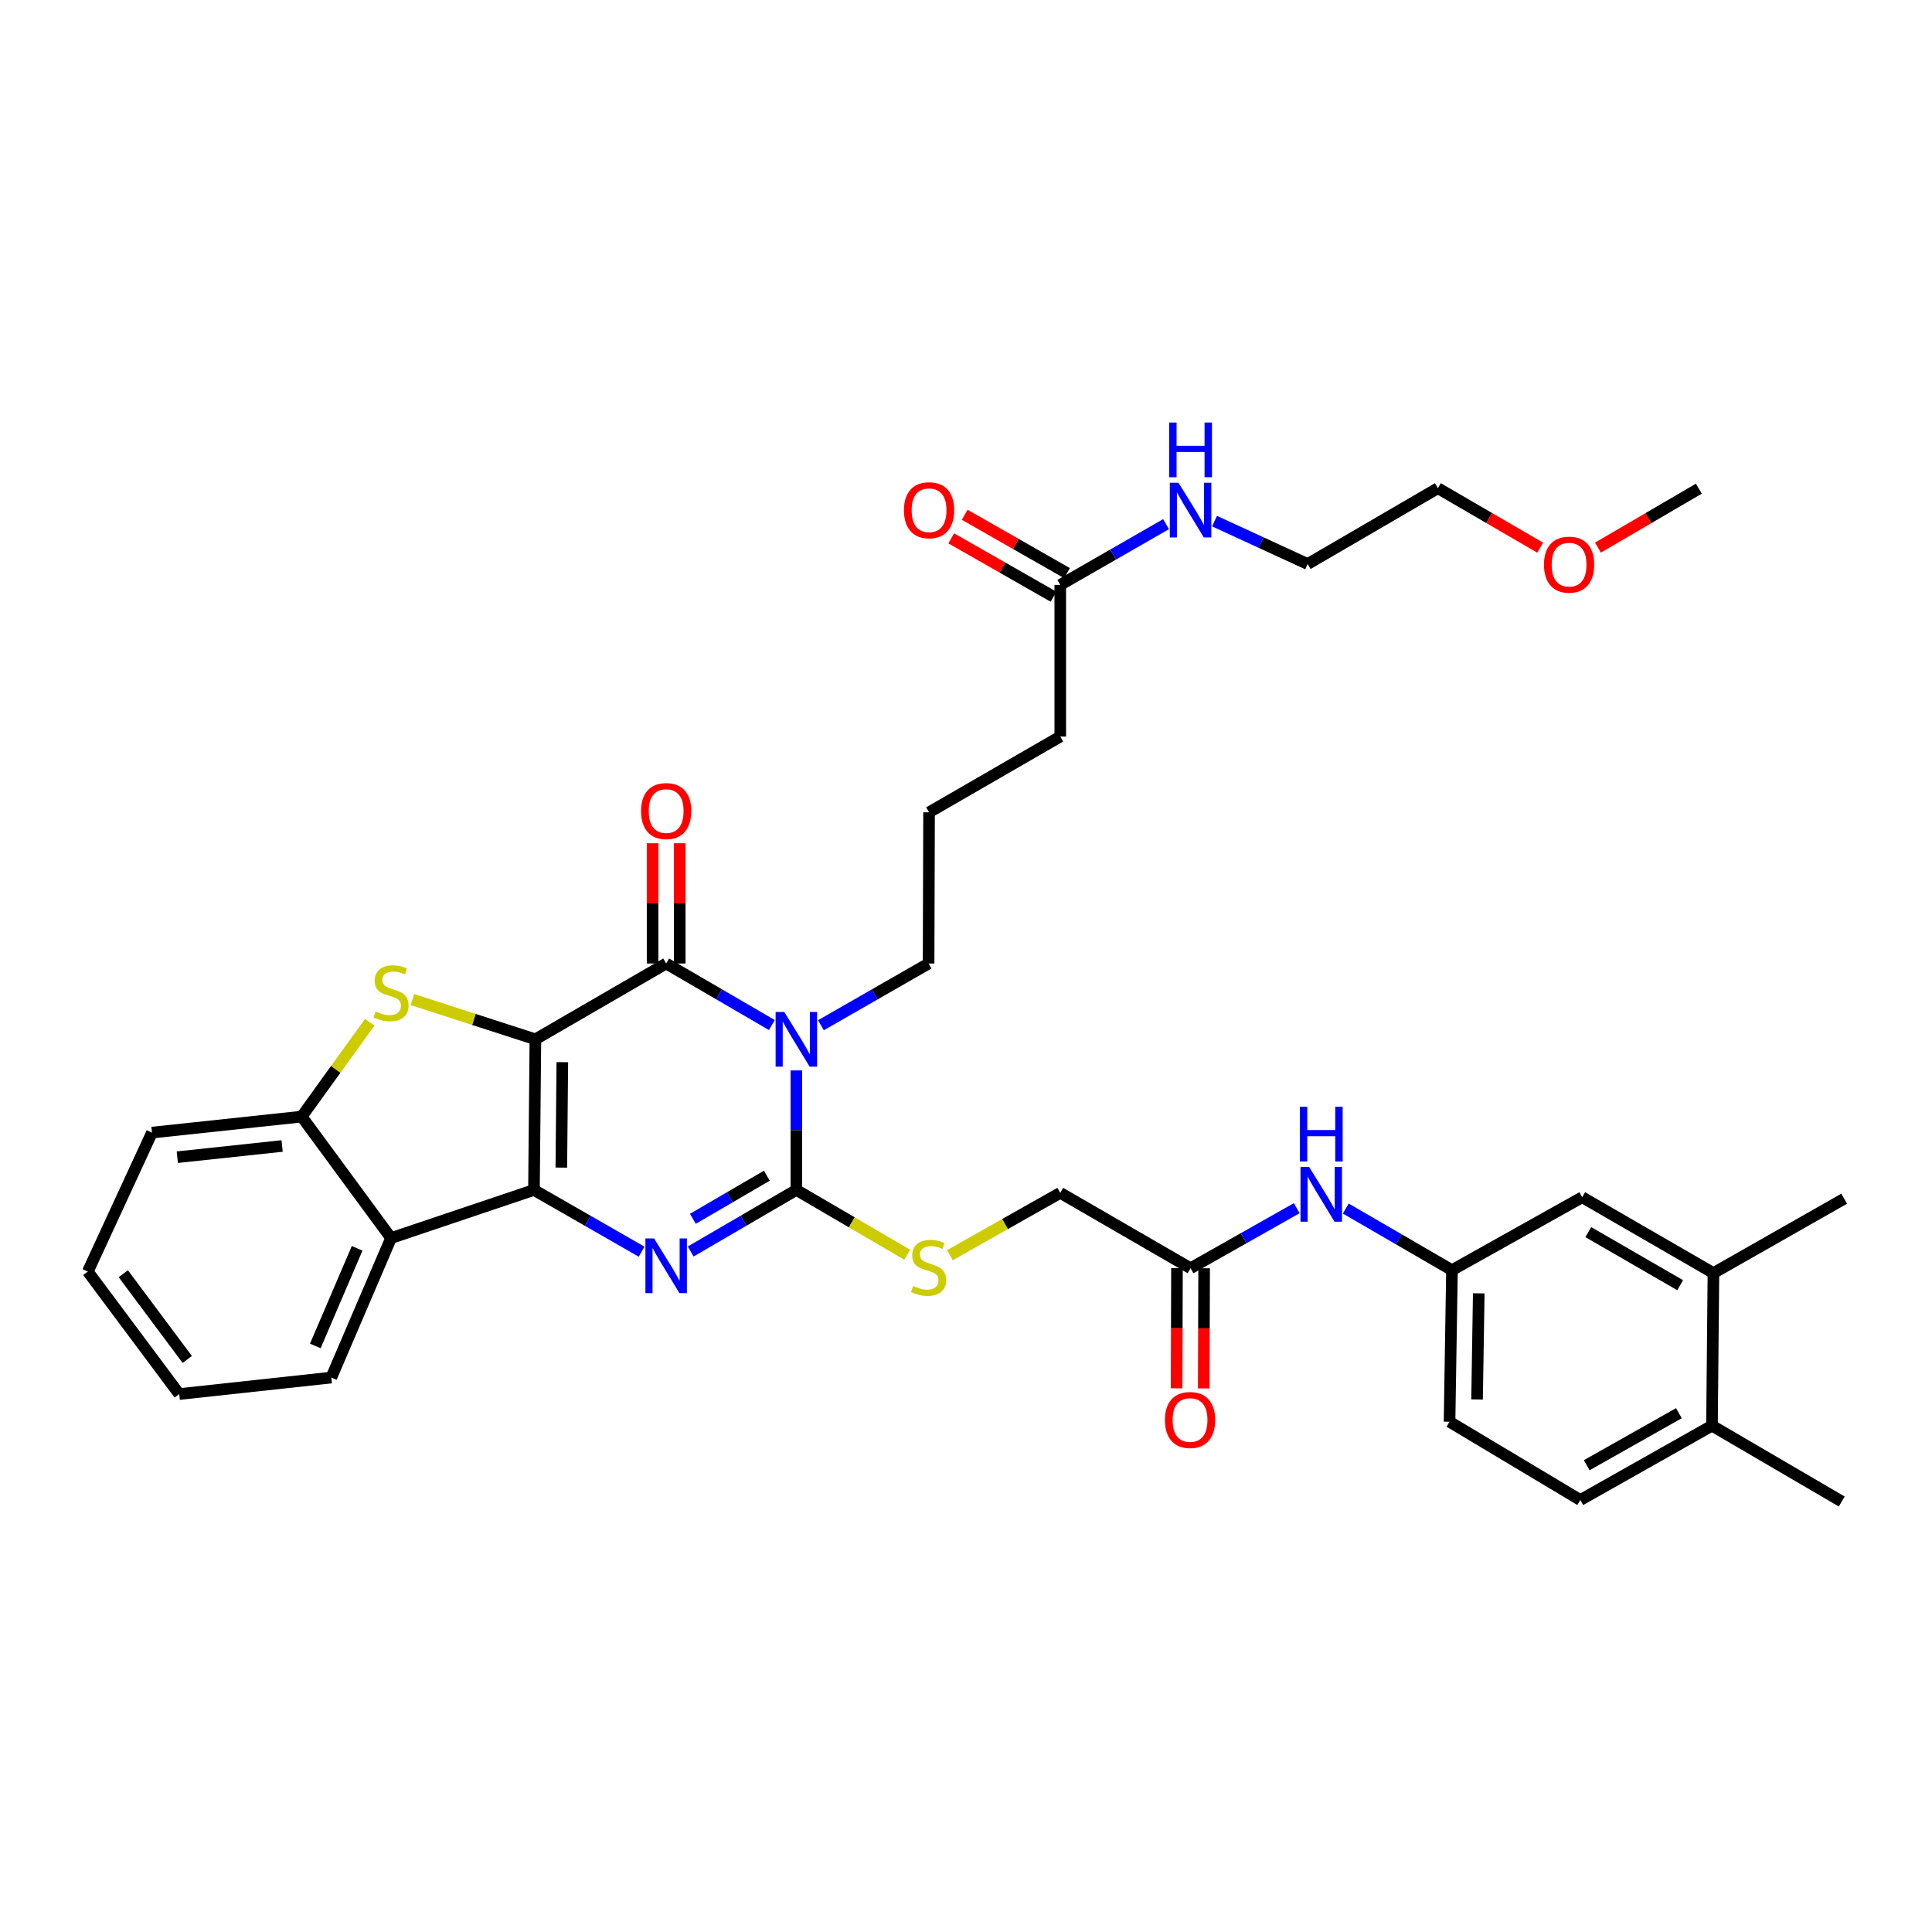 <?xml version='1.0' encoding='iso-8859-1'?>
<svg version='1.1' baseProfile='full'
              xmlns='http://www.w3.org/2000/svg'
                      xmlns:rdkit='http://www.rdkit.org/xml'
                      xmlns:xlink='http://www.w3.org/1999/xlink'
                  xml:space='preserve'
width='1000px' height='1000px' viewBox='0 0 1000 1000'>
<!-- END OF HEADER -->
<rect style='opacity:1.0;fill:#FFFFFF;stroke:none' width='1000' height='1000' x='0' y='0'> </rect>
<path class='bond-0' d='M 277.115,537.946 L 276.381,615.911' style='fill:none;fill-rule:evenodd;stroke:#000000;stroke-width:6px;stroke-linecap:butt;stroke-linejoin:miter;stroke-opacity:1' />
<path class='bond-0' d='M 291.056,549.773 L 290.542,604.348' style='fill:none;fill-rule:evenodd;stroke:#000000;stroke-width:6px;stroke-linecap:butt;stroke-linejoin:miter;stroke-opacity:1' />
<path class='bond-2' d='M 277.115,537.946 L 344.805,498.711' style='fill:none;fill-rule:evenodd;stroke:#000000;stroke-width:6px;stroke-linecap:butt;stroke-linejoin:miter;stroke-opacity:1' />
<path class='bond-5' d='M 277.115,537.946 L 245.285,527.655' style='fill:none;fill-rule:evenodd;stroke:#000000;stroke-width:6px;stroke-linecap:butt;stroke-linejoin:miter;stroke-opacity:1' />
<path class='bond-5' d='M 245.285,527.655 L 213.456,517.363' style='fill:none;fill-rule:evenodd;stroke:#CCCC00;stroke-width:6px;stroke-linecap:butt;stroke-linejoin:miter;stroke-opacity:1' />
<path class='bond-3' d='M 276.381,615.911 L 304.237,631.89' style='fill:none;fill-rule:evenodd;stroke:#000000;stroke-width:6px;stroke-linecap:butt;stroke-linejoin:miter;stroke-opacity:1' />
<path class='bond-3' d='M 304.237,631.89 L 332.093,647.87' style='fill:none;fill-rule:evenodd;stroke:#0000FF;stroke-width:6px;stroke-linecap:butt;stroke-linejoin:miter;stroke-opacity:1' />
<path class='bond-6' d='M 276.381,615.911 L 202.413,640.829' style='fill:none;fill-rule:evenodd;stroke:#000000;stroke-width:6px;stroke-linecap:butt;stroke-linejoin:miter;stroke-opacity:1' />
<path class='bond-1' d='M 399.51,530.559 L 372.158,514.635' style='fill:none;fill-rule:evenodd;stroke:#0000FF;stroke-width:6px;stroke-linecap:butt;stroke-linejoin:miter;stroke-opacity:1' />
<path class='bond-1' d='M 372.158,514.635 L 344.805,498.711' style='fill:none;fill-rule:evenodd;stroke:#000000;stroke-width:6px;stroke-linecap:butt;stroke-linejoin:miter;stroke-opacity:1' />
<path class='bond-4' d='M 412.199,554.056 L 412.199,584.983' style='fill:none;fill-rule:evenodd;stroke:#0000FF;stroke-width:6px;stroke-linecap:butt;stroke-linejoin:miter;stroke-opacity:1' />
<path class='bond-4' d='M 412.199,584.983 L 412.199,615.911' style='fill:none;fill-rule:evenodd;stroke:#000000;stroke-width:6px;stroke-linecap:butt;stroke-linejoin:miter;stroke-opacity:1' />
<path class='bond-19' d='M 424.912,530.659 L 452.776,514.685' style='fill:none;fill-rule:evenodd;stroke:#0000FF;stroke-width:6px;stroke-linecap:butt;stroke-linejoin:miter;stroke-opacity:1' />
<path class='bond-19' d='M 452.776,514.685 L 480.64,498.711' style='fill:none;fill-rule:evenodd;stroke:#000000;stroke-width:6px;stroke-linecap:butt;stroke-linejoin:miter;stroke-opacity:1' />
<path class='bond-10' d='M 351.831,498.711 L 351.831,467.585' style='fill:none;fill-rule:evenodd;stroke:#000000;stroke-width:6px;stroke-linecap:butt;stroke-linejoin:miter;stroke-opacity:1' />
<path class='bond-10' d='M 351.831,467.585 L 351.831,436.458' style='fill:none;fill-rule:evenodd;stroke:#FF0000;stroke-width:6px;stroke-linecap:butt;stroke-linejoin:miter;stroke-opacity:1' />
<path class='bond-10' d='M 337.779,498.711 L 337.779,467.585' style='fill:none;fill-rule:evenodd;stroke:#000000;stroke-width:6px;stroke-linecap:butt;stroke-linejoin:miter;stroke-opacity:1' />
<path class='bond-10' d='M 337.779,467.585 L 337.779,436.458' style='fill:none;fill-rule:evenodd;stroke:#FF0000;stroke-width:6px;stroke-linecap:butt;stroke-linejoin:miter;stroke-opacity:1' />
<path class='bond-37' d='M 357.495,647.771 L 384.847,631.841' style='fill:none;fill-rule:evenodd;stroke:#0000FF;stroke-width:6px;stroke-linecap:butt;stroke-linejoin:miter;stroke-opacity:1' />
<path class='bond-37' d='M 384.847,631.841 L 412.199,615.911' style='fill:none;fill-rule:evenodd;stroke:#000000;stroke-width:6px;stroke-linecap:butt;stroke-linejoin:miter;stroke-opacity:1' />
<path class='bond-37' d='M 358.629,630.85 L 377.775,619.699' style='fill:none;fill-rule:evenodd;stroke:#0000FF;stroke-width:6px;stroke-linecap:butt;stroke-linejoin:miter;stroke-opacity:1' />
<path class='bond-37' d='M 377.775,619.699 L 396.922,608.547' style='fill:none;fill-rule:evenodd;stroke:#000000;stroke-width:6px;stroke-linecap:butt;stroke-linejoin:miter;stroke-opacity:1' />
<path class='bond-8' d='M 412.199,615.911 L 440.889,632.679' style='fill:none;fill-rule:evenodd;stroke:#000000;stroke-width:6px;stroke-linecap:butt;stroke-linejoin:miter;stroke-opacity:1' />
<path class='bond-8' d='M 440.889,632.679 L 469.578,649.446' style='fill:none;fill-rule:evenodd;stroke:#CCCC00;stroke-width:6px;stroke-linecap:butt;stroke-linejoin:miter;stroke-opacity:1' />
<path class='bond-7' d='M 191.356,529.127 L 173.754,553.537' style='fill:none;fill-rule:evenodd;stroke:#CCCC00;stroke-width:6px;stroke-linecap:butt;stroke-linejoin:miter;stroke-opacity:1' />
<path class='bond-7' d='M 173.754,553.537 L 156.152,577.947' style='fill:none;fill-rule:evenodd;stroke:#000000;stroke-width:6px;stroke-linecap:butt;stroke-linejoin:miter;stroke-opacity:1' />
<path class='bond-24' d='M 202.413,640.829 L 171.476,713.024' style='fill:none;fill-rule:evenodd;stroke:#000000;stroke-width:6px;stroke-linecap:butt;stroke-linejoin:miter;stroke-opacity:1' />
<path class='bond-24' d='M 184.857,646.124 L 163.201,696.66' style='fill:none;fill-rule:evenodd;stroke:#000000;stroke-width:6px;stroke-linecap:butt;stroke-linejoin:miter;stroke-opacity:1' />
<path class='bond-36' d='M 202.413,640.829 L 156.152,577.947' style='fill:none;fill-rule:evenodd;stroke:#000000;stroke-width:6px;stroke-linecap:butt;stroke-linejoin:miter;stroke-opacity:1' />
<path class='bond-25' d='M 156.152,577.947 L 78.656,586.238' style='fill:none;fill-rule:evenodd;stroke:#000000;stroke-width:6px;stroke-linecap:butt;stroke-linejoin:miter;stroke-opacity:1' />
<path class='bond-25' d='M 146.022,593.163 L 91.775,598.966' style='fill:none;fill-rule:evenodd;stroke:#000000;stroke-width:6px;stroke-linecap:butt;stroke-linejoin:miter;stroke-opacity:1' />
<path class='bond-20' d='M 491.676,649.678 L 520.234,633.547' style='fill:none;fill-rule:evenodd;stroke:#CCCC00;stroke-width:6px;stroke-linecap:butt;stroke-linejoin:miter;stroke-opacity:1' />
<path class='bond-20' d='M 520.234,633.547 L 548.791,617.417' style='fill:none;fill-rule:evenodd;stroke:#000000;stroke-width:6px;stroke-linecap:butt;stroke-linejoin:miter;stroke-opacity:1' />
<path class='bond-9' d='M 616.232,656.427 L 548.791,617.417' style='fill:none;fill-rule:evenodd;stroke:#000000;stroke-width:6px;stroke-linecap:butt;stroke-linejoin:miter;stroke-opacity:1' />
<path class='bond-11' d='M 616.232,656.427 L 643.713,640.89' style='fill:none;fill-rule:evenodd;stroke:#000000;stroke-width:6px;stroke-linecap:butt;stroke-linejoin:miter;stroke-opacity:1' />
<path class='bond-11' d='M 643.713,640.89 L 671.193,625.353' style='fill:none;fill-rule:evenodd;stroke:#0000FF;stroke-width:6px;stroke-linecap:butt;stroke-linejoin:miter;stroke-opacity:1' />
<path class='bond-17' d='M 609.206,656.403 L 609.101,687.502' style='fill:none;fill-rule:evenodd;stroke:#000000;stroke-width:6px;stroke-linecap:butt;stroke-linejoin:miter;stroke-opacity:1' />
<path class='bond-17' d='M 609.101,687.502 L 608.996,718.601' style='fill:none;fill-rule:evenodd;stroke:#FF0000;stroke-width:6px;stroke-linecap:butt;stroke-linejoin:miter;stroke-opacity:1' />
<path class='bond-17' d='M 623.258,656.451 L 623.153,687.549' style='fill:none;fill-rule:evenodd;stroke:#000000;stroke-width:6px;stroke-linecap:butt;stroke-linejoin:miter;stroke-opacity:1' />
<path class='bond-17' d='M 623.153,687.549 L 623.048,718.648' style='fill:none;fill-rule:evenodd;stroke:#FF0000;stroke-width:6px;stroke-linecap:butt;stroke-linejoin:miter;stroke-opacity:1' />
<path class='bond-14' d='M 696.572,625.547 L 724.058,641.49' style='fill:none;fill-rule:evenodd;stroke:#0000FF;stroke-width:6px;stroke-linecap:butt;stroke-linejoin:miter;stroke-opacity:1' />
<path class='bond-14' d='M 724.058,641.49 L 751.543,657.434' style='fill:none;fill-rule:evenodd;stroke:#000000;stroke-width:6px;stroke-linecap:butt;stroke-linejoin:miter;stroke-opacity:1' />
<path class='bond-12' d='M 886.87,658.941 L 818.945,619.689' style='fill:none;fill-rule:evenodd;stroke:#000000;stroke-width:6px;stroke-linecap:butt;stroke-linejoin:miter;stroke-opacity:1' />
<path class='bond-12' d='M 869.651,665.219 L 822.103,637.743' style='fill:none;fill-rule:evenodd;stroke:#000000;stroke-width:6px;stroke-linecap:butt;stroke-linejoin:miter;stroke-opacity:1' />
<path class='bond-29' d='M 886.87,658.941 L 954.545,620.446' style='fill:none;fill-rule:evenodd;stroke:#000000;stroke-width:6px;stroke-linecap:butt;stroke-linejoin:miter;stroke-opacity:1' />
<path class='bond-39' d='M 886.87,658.941 L 886.121,737.927' style='fill:none;fill-rule:evenodd;stroke:#000000;stroke-width:6px;stroke-linecap:butt;stroke-linejoin:miter;stroke-opacity:1' />
<path class='bond-13' d='M 548.791,302.75 L 548.791,381.23' style='fill:none;fill-rule:evenodd;stroke:#000000;stroke-width:6px;stroke-linecap:butt;stroke-linejoin:miter;stroke-opacity:1' />
<path class='bond-18' d='M 552.272,296.647 L 525.795,281.544' style='fill:none;fill-rule:evenodd;stroke:#000000;stroke-width:6px;stroke-linecap:butt;stroke-linejoin:miter;stroke-opacity:1' />
<path class='bond-18' d='M 525.795,281.544 L 499.317,266.441' style='fill:none;fill-rule:evenodd;stroke:#FF0000;stroke-width:6px;stroke-linecap:butt;stroke-linejoin:miter;stroke-opacity:1' />
<path class='bond-18' d='M 545.31,308.853 L 518.833,293.75' style='fill:none;fill-rule:evenodd;stroke:#000000;stroke-width:6px;stroke-linecap:butt;stroke-linejoin:miter;stroke-opacity:1' />
<path class='bond-18' d='M 518.833,293.75 L 492.355,278.647' style='fill:none;fill-rule:evenodd;stroke:#FF0000;stroke-width:6px;stroke-linecap:butt;stroke-linejoin:miter;stroke-opacity:1' />
<path class='bond-22' d='M 548.791,302.75 L 576.169,287.025' style='fill:none;fill-rule:evenodd;stroke:#000000;stroke-width:6px;stroke-linecap:butt;stroke-linejoin:miter;stroke-opacity:1' />
<path class='bond-22' d='M 576.169,287.025 L 603.548,271.299' style='fill:none;fill-rule:evenodd;stroke:#0000FF;stroke-width:6px;stroke-linecap:butt;stroke-linejoin:miter;stroke-opacity:1' />
<path class='bond-15' d='M 751.543,657.434 L 818.945,619.689' style='fill:none;fill-rule:evenodd;stroke:#000000;stroke-width:6px;stroke-linecap:butt;stroke-linejoin:miter;stroke-opacity:1' />
<path class='bond-23' d='M 751.543,657.434 L 750.279,735.898' style='fill:none;fill-rule:evenodd;stroke:#000000;stroke-width:6px;stroke-linecap:butt;stroke-linejoin:miter;stroke-opacity:1' />
<path class='bond-23' d='M 765.404,669.43 L 764.518,724.355' style='fill:none;fill-rule:evenodd;stroke:#000000;stroke-width:6px;stroke-linecap:butt;stroke-linejoin:miter;stroke-opacity:1' />
<path class='bond-16' d='M 886.121,737.927 L 817.969,776.406' style='fill:none;fill-rule:evenodd;stroke:#000000;stroke-width:6px;stroke-linecap:butt;stroke-linejoin:miter;stroke-opacity:1' />
<path class='bond-16' d='M 868.99,731.463 L 821.284,758.398' style='fill:none;fill-rule:evenodd;stroke:#000000;stroke-width:6px;stroke-linecap:butt;stroke-linejoin:miter;stroke-opacity:1' />
<path class='bond-30' d='M 886.121,737.927 L 953.281,777.179' style='fill:none;fill-rule:evenodd;stroke:#000000;stroke-width:6px;stroke-linecap:butt;stroke-linejoin:miter;stroke-opacity:1' />
<path class='bond-26' d='M 480.64,498.711 L 480.882,420.458' style='fill:none;fill-rule:evenodd;stroke:#000000;stroke-width:6px;stroke-linecap:butt;stroke-linejoin:miter;stroke-opacity:1' />
<path class='bond-21' d='M 817.969,776.406 L 750.279,735.898' style='fill:none;fill-rule:evenodd;stroke:#000000;stroke-width:6px;stroke-linecap:butt;stroke-linejoin:miter;stroke-opacity:1' />
<path class='bond-31' d='M 628.64,269.731 L 652.741,280.834' style='fill:none;fill-rule:evenodd;stroke:#0000FF;stroke-width:6px;stroke-linecap:butt;stroke-linejoin:miter;stroke-opacity:1' />
<path class='bond-31' d='M 652.741,280.834 L 676.842,291.938' style='fill:none;fill-rule:evenodd;stroke:#000000;stroke-width:6px;stroke-linecap:butt;stroke-linejoin:miter;stroke-opacity:1' />
<path class='bond-34' d='M 171.476,713.024 L 92.762,721.565' style='fill:none;fill-rule:evenodd;stroke:#000000;stroke-width:6px;stroke-linecap:butt;stroke-linejoin:miter;stroke-opacity:1' />
<path class='bond-35' d='M 78.656,586.238 L 45.455,658.168' style='fill:none;fill-rule:evenodd;stroke:#000000;stroke-width:6px;stroke-linecap:butt;stroke-linejoin:miter;stroke-opacity:1' />
<path class='bond-27' d='M 480.882,420.458 L 548.791,381.23' style='fill:none;fill-rule:evenodd;stroke:#000000;stroke-width:6px;stroke-linecap:butt;stroke-linejoin:miter;stroke-opacity:1' />
<path class='bond-28' d='M 797.19,283.478 L 770.717,268.082' style='fill:none;fill-rule:evenodd;stroke:#FF0000;stroke-width:6px;stroke-linecap:butt;stroke-linejoin:miter;stroke-opacity:1' />
<path class='bond-28' d='M 770.717,268.082 L 744.244,252.687' style='fill:none;fill-rule:evenodd;stroke:#000000;stroke-width:6px;stroke-linecap:butt;stroke-linejoin:miter;stroke-opacity:1' />
<path class='bond-33' d='M 827.099,283.447 L 853.214,268.188' style='fill:none;fill-rule:evenodd;stroke:#FF0000;stroke-width:6px;stroke-linecap:butt;stroke-linejoin:miter;stroke-opacity:1' />
<path class='bond-33' d='M 853.214,268.188 L 879.329,252.929' style='fill:none;fill-rule:evenodd;stroke:#000000;stroke-width:6px;stroke-linecap:butt;stroke-linejoin:miter;stroke-opacity:1' />
<path class='bond-32' d='M 676.842,291.938 L 744.244,252.687' style='fill:none;fill-rule:evenodd;stroke:#000000;stroke-width:6px;stroke-linecap:butt;stroke-linejoin:miter;stroke-opacity:1' />
<path class='bond-38' d='M 92.762,721.565 L 45.455,658.168' style='fill:none;fill-rule:evenodd;stroke:#000000;stroke-width:6px;stroke-linecap:butt;stroke-linejoin:miter;stroke-opacity:1' />
<path class='bond-38' d='M 96.928,703.651 L 63.813,659.273' style='fill:none;fill-rule:evenodd;stroke:#000000;stroke-width:6px;stroke-linecap:butt;stroke-linejoin:miter;stroke-opacity:1' />
<path  class='atom-2' d='M 405.939 523.786
L 415.219 538.786
Q 416.139 540.266, 417.619 542.946
Q 419.099 545.626, 419.179 545.786
L 419.179 523.786
L 422.939 523.786
L 422.939 552.106
L 419.059 552.106
L 409.099 535.706
Q 407.939 533.786, 406.699 531.586
Q 405.499 529.386, 405.139 528.706
L 405.139 552.106
L 401.459 552.106
L 401.459 523.786
L 405.939 523.786
' fill='#0000FF'/>
<path  class='atom-4' d='M 338.545 641.002
L 347.825 656.002
Q 348.745 657.482, 350.225 660.162
Q 351.705 662.842, 351.785 663.002
L 351.785 641.002
L 355.545 641.002
L 355.545 669.322
L 351.665 669.322
L 341.705 652.922
Q 340.545 651.002, 339.305 648.802
Q 338.105 646.602, 337.745 645.922
L 337.745 669.322
L 334.065 669.322
L 334.065 641.002
L 338.545 641.002
' fill='#0000FF'/>
<path  class='atom-6' d='M 194.413 523.513
Q 194.733 523.633, 196.053 524.193
Q 197.373 524.753, 198.813 525.113
Q 200.293 525.433, 201.733 525.433
Q 204.413 525.433, 205.973 524.153
Q 207.533 522.833, 207.533 520.553
Q 207.533 518.993, 206.733 518.033
Q 205.973 517.073, 204.773 516.553
Q 203.573 516.033, 201.573 515.433
Q 199.053 514.673, 197.533 513.953
Q 196.053 513.233, 194.973 511.713
Q 193.933 510.193, 193.933 507.633
Q 193.933 504.073, 196.333 501.873
Q 198.773 499.673, 203.573 499.673
Q 206.853 499.673, 210.573 501.233
L 209.653 504.313
Q 206.253 502.913, 203.693 502.913
Q 200.933 502.913, 199.413 504.073
Q 197.893 505.193, 197.933 507.153
Q 197.933 508.673, 198.693 509.593
Q 199.493 510.513, 200.613 511.033
Q 201.773 511.553, 203.693 512.153
Q 206.253 512.953, 207.773 513.753
Q 209.293 514.553, 210.373 516.193
Q 211.493 517.793, 211.493 520.553
Q 211.493 524.473, 208.853 526.593
Q 206.253 528.673, 201.893 528.673
Q 199.373 528.673, 197.453 528.113
Q 195.573 527.593, 193.333 526.673
L 194.413 523.513
' fill='#CCCC00'/>
<path  class='atom-9' d='M 472.64 665.632
Q 472.96 665.752, 474.28 666.312
Q 475.6 666.872, 477.04 667.232
Q 478.52 667.552, 479.96 667.552
Q 482.64 667.552, 484.2 666.272
Q 485.76 664.952, 485.76 662.672
Q 485.76 661.112, 484.96 660.152
Q 484.2 659.192, 483 658.672
Q 481.8 658.152, 479.8 657.552
Q 477.28 656.792, 475.76 656.072
Q 474.28 655.352, 473.2 653.832
Q 472.16 652.312, 472.16 649.752
Q 472.16 646.192, 474.56 643.992
Q 477 641.792, 481.8 641.792
Q 485.08 641.792, 488.8 643.352
L 487.88 646.432
Q 484.48 645.032, 481.92 645.032
Q 479.16 645.032, 477.64 646.192
Q 476.12 647.312, 476.16 649.272
Q 476.16 650.792, 476.92 651.712
Q 477.72 652.632, 478.84 653.152
Q 480 653.672, 481.92 654.272
Q 484.48 655.072, 486 655.872
Q 487.52 656.672, 488.6 658.312
Q 489.72 659.912, 489.72 662.672
Q 489.72 666.592, 487.08 668.712
Q 484.48 670.792, 480.12 670.792
Q 477.6 670.792, 475.68 670.232
Q 473.8 669.712, 471.56 668.792
L 472.64 665.632
' fill='#CCCC00'/>
<path  class='atom-11' d='M 331.805 419.804
Q 331.805 413.004, 335.165 409.204
Q 338.525 405.404, 344.805 405.404
Q 351.085 405.404, 354.445 409.204
Q 357.805 413.004, 357.805 419.804
Q 357.805 426.684, 354.405 430.604
Q 351.005 434.484, 344.805 434.484
Q 338.565 434.484, 335.165 430.604
Q 331.805 426.724, 331.805 419.804
M 344.805 431.284
Q 349.125 431.284, 351.445 428.404
Q 353.805 425.484, 353.805 419.804
Q 353.805 414.244, 351.445 411.444
Q 349.125 408.604, 344.805 408.604
Q 340.485 408.604, 338.125 411.404
Q 335.805 414.204, 335.805 419.804
Q 335.805 425.524, 338.125 428.404
Q 340.485 431.284, 344.805 431.284
' fill='#FF0000'/>
<path  class='atom-12' d='M 677.616 604.022
L 686.896 619.022
Q 687.816 620.502, 689.296 623.182
Q 690.776 625.862, 690.856 626.022
L 690.856 604.022
L 694.616 604.022
L 694.616 632.342
L 690.736 632.342
L 680.776 615.942
Q 679.616 614.022, 678.376 611.822
Q 677.176 609.622, 676.816 608.942
L 676.816 632.342
L 673.136 632.342
L 673.136 604.022
L 677.616 604.022
' fill='#0000FF'/>
<path  class='atom-12' d='M 672.796 572.87
L 676.636 572.87
L 676.636 584.91
L 691.116 584.91
L 691.116 572.87
L 694.956 572.87
L 694.956 601.19
L 691.116 601.19
L 691.116 588.11
L 676.636 588.11
L 676.636 601.19
L 672.796 601.19
L 672.796 572.87
' fill='#0000FF'/>
<path  class='atom-18' d='M 602.967 734.986
Q 602.967 728.186, 606.327 724.386
Q 609.687 720.586, 615.967 720.586
Q 622.247 720.586, 625.607 724.386
Q 628.967 728.186, 628.967 734.986
Q 628.967 741.866, 625.567 745.786
Q 622.167 749.666, 615.967 749.666
Q 609.727 749.666, 606.327 745.786
Q 602.967 741.906, 602.967 734.986
M 615.967 746.466
Q 620.287 746.466, 622.607 743.586
Q 624.967 740.666, 624.967 734.986
Q 624.967 729.426, 622.607 726.626
Q 620.287 723.786, 615.967 723.786
Q 611.647 723.786, 609.287 726.586
Q 606.967 729.386, 606.967 734.986
Q 606.967 740.706, 609.287 743.586
Q 611.647 746.466, 615.967 746.466
' fill='#FF0000'/>
<path  class='atom-19' d='M 467.882 264.094
Q 467.882 257.294, 471.242 253.494
Q 474.602 249.694, 480.882 249.694
Q 487.162 249.694, 490.522 253.494
Q 493.882 257.294, 493.882 264.094
Q 493.882 270.974, 490.482 274.894
Q 487.082 278.774, 480.882 278.774
Q 474.642 278.774, 471.242 274.894
Q 467.882 271.014, 467.882 264.094
M 480.882 275.574
Q 485.202 275.574, 487.522 272.694
Q 489.882 269.774, 489.882 264.094
Q 489.882 258.534, 487.522 255.734
Q 485.202 252.894, 480.882 252.894
Q 476.562 252.894, 474.202 255.694
Q 471.882 258.494, 471.882 264.094
Q 471.882 269.814, 474.202 272.694
Q 476.562 275.574, 480.882 275.574
' fill='#FF0000'/>
<path  class='atom-23' d='M 609.972 249.854
L 619.252 264.854
Q 620.172 266.334, 621.652 269.014
Q 623.132 271.694, 623.212 271.854
L 623.212 249.854
L 626.972 249.854
L 626.972 278.174
L 623.092 278.174
L 613.132 261.774
Q 611.972 259.854, 610.732 257.654
Q 609.532 255.454, 609.172 254.774
L 609.172 278.174
L 605.492 278.174
L 605.492 249.854
L 609.972 249.854
' fill='#0000FF'/>
<path  class='atom-23' d='M 605.152 218.702
L 608.992 218.702
L 608.992 230.742
L 623.472 230.742
L 623.472 218.702
L 627.312 218.702
L 627.312 247.022
L 623.472 247.022
L 623.472 233.942
L 608.992 233.942
L 608.992 247.022
L 605.152 247.022
L 605.152 218.702
' fill='#0000FF'/>
<path  class='atom-29' d='M 799.154 292.26
Q 799.154 285.46, 802.514 281.66
Q 805.874 277.86, 812.154 277.86
Q 818.434 277.86, 821.794 281.66
Q 825.154 285.46, 825.154 292.26
Q 825.154 299.14, 821.754 303.06
Q 818.354 306.94, 812.154 306.94
Q 805.914 306.94, 802.514 303.06
Q 799.154 299.18, 799.154 292.26
M 812.154 303.74
Q 816.474 303.74, 818.794 300.86
Q 821.154 297.94, 821.154 292.26
Q 821.154 286.7, 818.794 283.9
Q 816.474 281.06, 812.154 281.06
Q 807.834 281.06, 805.474 283.86
Q 803.154 286.66, 803.154 292.26
Q 803.154 297.98, 805.474 300.86
Q 807.834 303.74, 812.154 303.74
' fill='#FF0000'/>
</svg>
